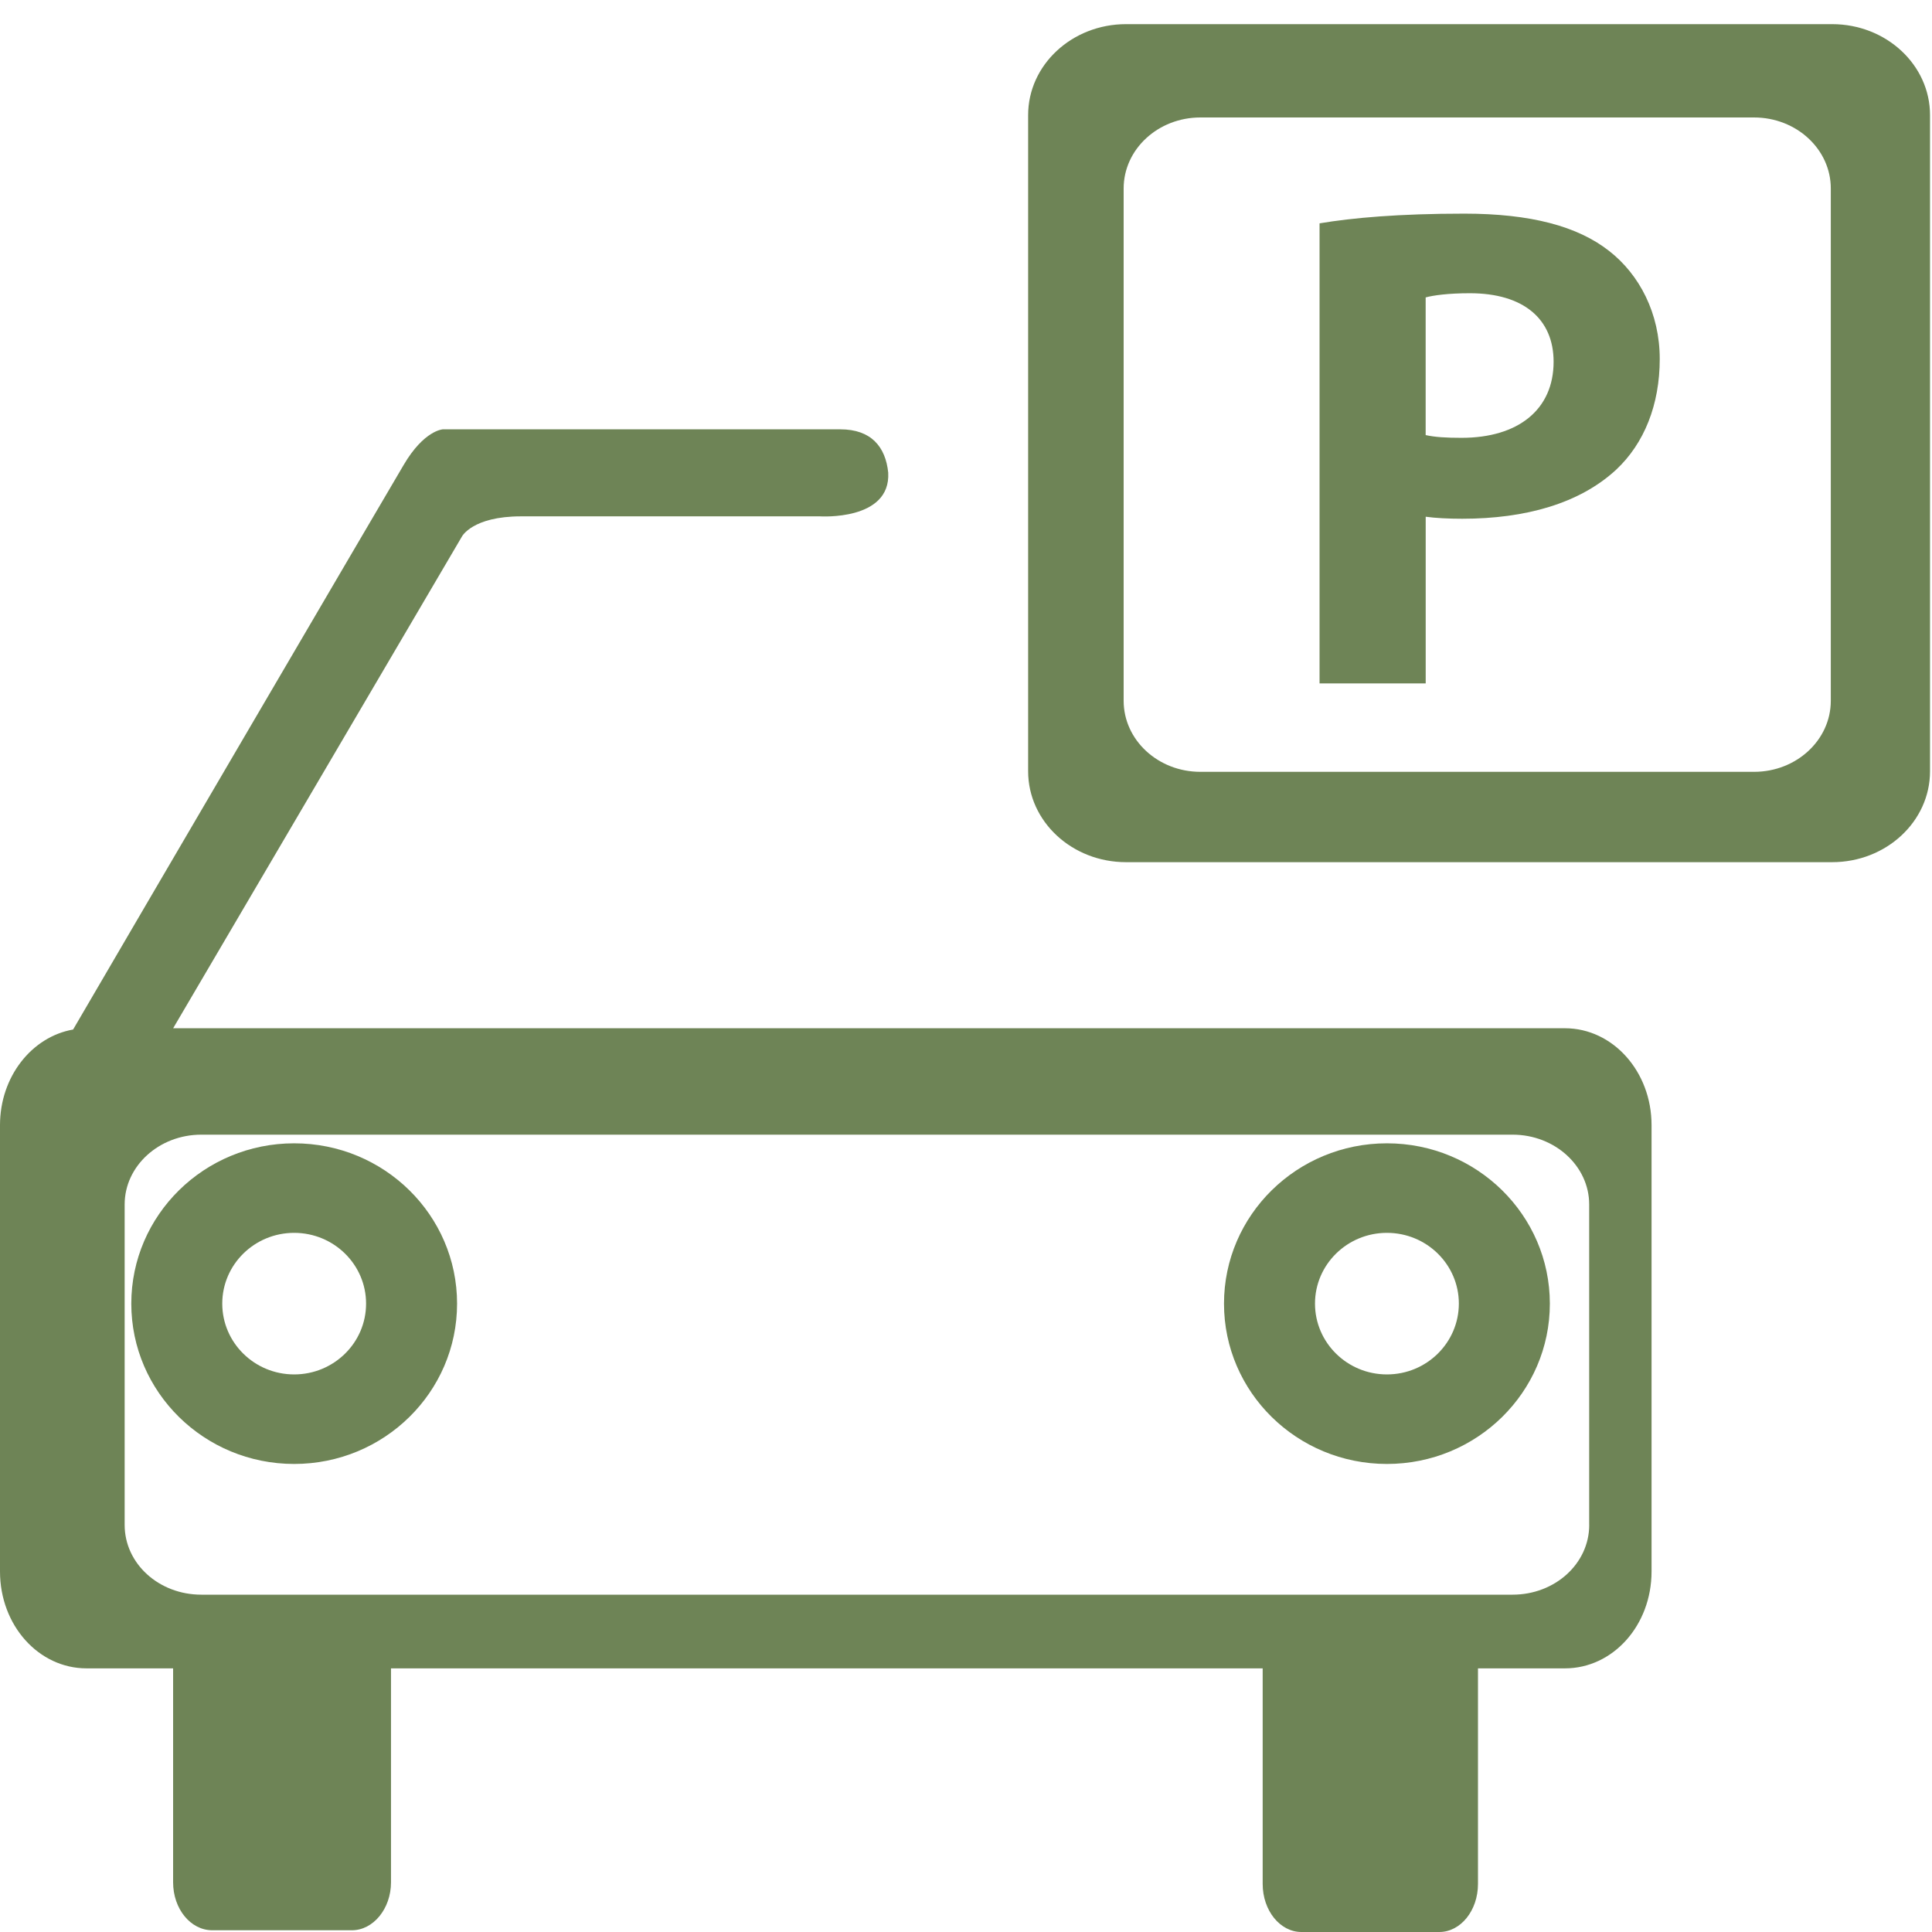 <?xml version="1.0" encoding="UTF-8"?>
<svg width="50px" height="50px" viewBox="0 0 50 50" version="1.1" xmlns="http://www.w3.org/2000/svg" xmlns:xlink="http://www.w3.org/1999/xlink">
    <!-- Generator: sketchtool 53 (72520) - https://sketchapp.com -->
    <title>CD0991CE-CFB5-4517-8054-874014C15764</title>
    <desc>Created with sketchtool.</desc>
    <g id="Page-1" stroke="none" stroke-width="1" fill="none" fill-rule="evenodd">
        <g id="04-contact-us--beit-colette-" transform="translate(-968, -1191)" fill="#6E8456" fill-rule="nonzero">
            <g id="751082_parking_car_packing_sign_vehicle_icon" transform="translate(968, 1191)">
                <path d="M35.894,29.589 C33.565,29.589 31.677,31.447 31.677,33.738 C31.677,36.03 33.565,37.887 35.894,37.887 C38.222,37.887 40.11,36.03 40.11,33.738 C40.109,31.447 38.222,29.589 35.894,29.589 Z M35.894,35.57 C34.866,35.57 34.032,34.749 34.032,33.737 C34.032,32.727 34.865,31.906 35.894,31.906 C36.922,31.906 37.755,32.726 37.755,33.737 C37.754,34.749 36.921,35.57 35.894,35.57 Z" id="Shape"></path>
                <path d="M7.613,29.589 C5.285,29.589 3.398,31.447 3.398,33.738 C3.398,36.03 5.285,37.887 7.613,37.887 C9.941,37.887 11.829,36.03 11.829,33.738 C11.829,31.447 9.942,29.589 7.613,29.589 Z M7.613,35.57 C6.585,35.57 5.752,34.749 5.752,33.737 C5.752,32.727 6.585,31.906 7.613,31.906 C8.64,31.906 9.474,32.726 9.474,33.737 C9.475,34.749 8.641,35.57 7.613,35.57 Z" id="Shape"></path>
                <g id="Group" transform="translate(25.806, 0)">
                    <path d="M21.61,0.625 L3.335,0.625 C1.938,0.625 0.802,1.679 0.802,2.979 L0.802,19.96 C0.802,21.26 1.937,22.313 3.335,22.313 L21.61,22.313 C23.008,22.313 24.143,21.26 24.143,19.96 L24.143,2.979 C24.143,1.679 23.008,0.625 21.61,0.625 Z M21.575,18.136 C21.575,19.152 20.685,19.975 19.589,19.975 L5.26,19.975 C4.164,19.975 3.274,19.152 3.274,18.136 L3.274,4.877 C3.274,3.863 4.164,3.04 5.26,3.04 L19.589,3.04 C20.685,3.04 21.575,3.863 21.575,4.877 L21.575,18.136 Z" id="Shape"></path>
                    <path d="M8.344,5.78 C9.198,5.637 10.398,5.529 12.09,5.529 C13.802,5.529 15.021,5.852 15.84,6.496 C16.622,7.106 17.148,8.107 17.148,9.29 C17.148,10.471 16.748,11.474 16.021,12.155 C15.074,13.031 13.673,13.425 12.036,13.425 C11.673,13.425 11.346,13.408 11.091,13.373 L11.091,17.687 L8.344,17.687 L8.344,5.78 L8.344,5.78 Z M11.09,11.26 C11.327,11.313 11.618,11.331 12.017,11.331 C13.49,11.331 14.401,10.597 14.401,9.362 C14.401,8.252 13.619,7.589 12.235,7.589 C11.671,7.589 11.289,7.643 11.09,7.697 L11.09,11.26 L11.09,11.26 Z" id="Shape"></path>
                </g>
                <path d="M40.501,26.611 L4.481,26.611 L11.955,13.885 C11.955,13.885 12.225,13.363 13.486,13.363 L21.22,13.363 C21.22,13.363 23.055,13.485 22.987,12.232 C22.919,11.566 22.548,11.111 21.748,11.111 C20.96,11.111 11.46,11.111 11.46,11.111 C11.46,11.111 10.975,11.133 10.447,12.032 C9.974,12.831 3.366,24.115 1.892,26.644 C0.822,26.832 0,27.864 0,29.119 L0,40.669 C0,42.067 1.002,43.177 2.24,43.177 L4.48,43.177 L4.48,48.714 C4.48,49.4 4.931,49.955 5.494,49.955 L9.107,49.955 C9.658,49.955 10.119,49.4 10.119,48.714 L10.119,43.177 L32.678,43.177 L32.678,48.756 C32.678,49.446 33.129,50 33.68,50 L37.249,50 C37.8,50 38.25,49.446 38.25,48.756 L38.25,43.177 L40.501,43.177 C41.74,43.177 42.742,42.067 42.742,40.669 L42.742,29.119 C42.743,27.731 41.74,26.611 40.501,26.611 Z M41.129,39.465 C41.129,40.466 40.244,41.27 39.146,41.27 L5.21,41.27 C4.111,41.27 3.226,40.466 3.226,39.465 L3.226,31.17 C3.226,30.18 4.111,29.365 5.21,29.365 L39.145,29.365 C40.243,29.365 41.128,30.18 41.128,31.17 L41.128,39.465 L41.129,39.465 Z" id="Shape"></path>
            </g>
        </g>
    </g>
</svg>